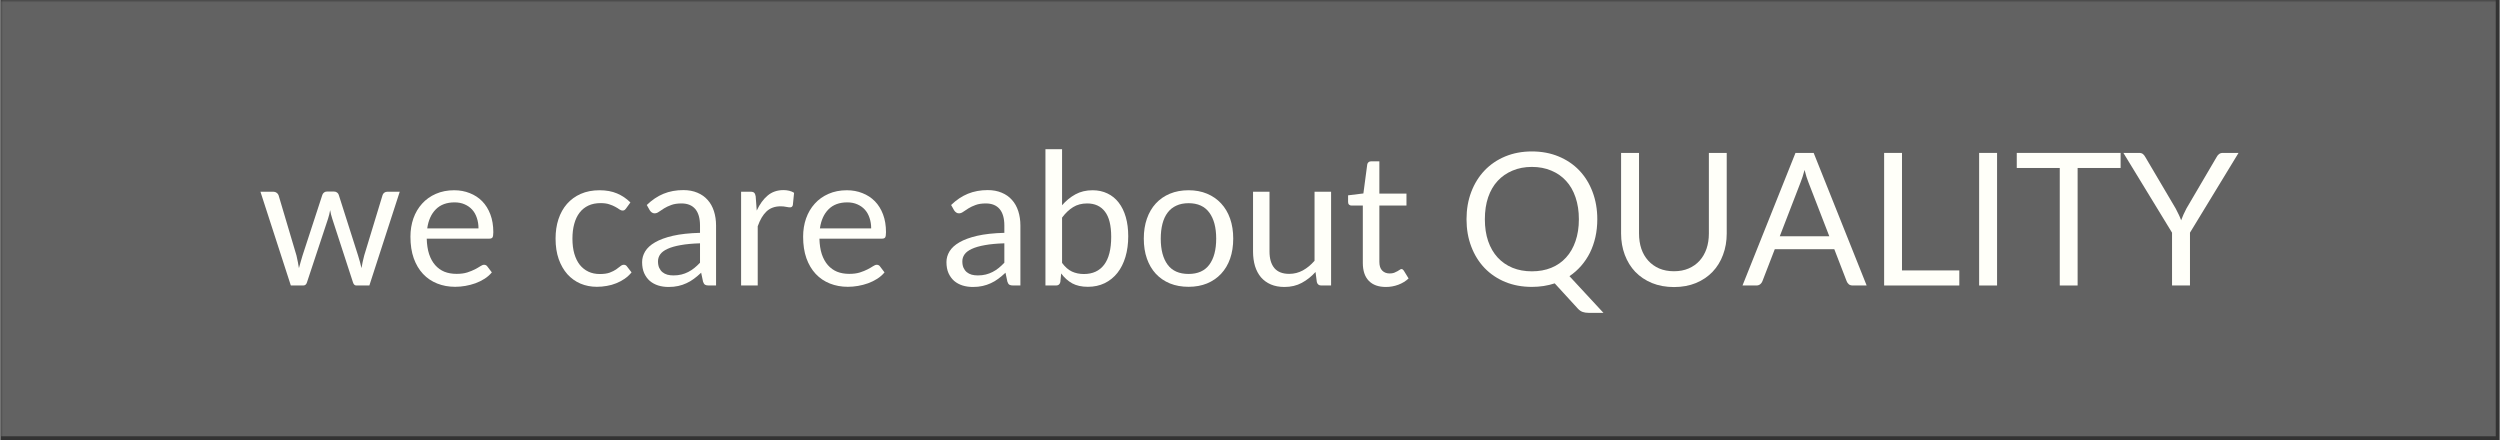 <svg xmlns="http://www.w3.org/2000/svg" xmlns:xlink="http://www.w3.org/1999/xlink" width="636" zoomAndPan="magnify" viewBox="0 0 476.88 84" height="112" preserveAspectRatio="xMidYMid meet" version="1.0"><rect x="0" y="0" width="476.88" height="84" fill="#333333" stroke="none"/><defs><filter x="0%" y="0%" width="100%" height="100%" id="0d778d7ca8"><feColorMatrix values="0 0 0 0 1 0 0 0 0 1 0 0 0 0 1 0 0 0 1 0" color-interpolation-filters="sRGB"/></filter><g/><clipPath id="25644b485f"><path d="M 0 0.012 L 476.762 0.012 L 476.762 83.988 L 0 83.988 Z M 0 0.012 " clip-rule="nonzero"/></clipPath><mask id="0d637c73ca"><g filter="url(#0d778d7ca8)"><rect x="-47.688" width="572.256" fill="#000000" y="-8.4" height="100.8" fill-opacity="0.73"/></g></mask><clipPath id="66073f7953"><path d="M 0 0.012 L 476.129 0.012 L 476.129 83.238 L 0 83.238 Z M 0 0.012 " clip-rule="nonzero"/></clipPath><clipPath id="0c35e232b5"><rect x="0" width="477" y="0" height="84"/></clipPath></defs><g clip-path="url(#25644b485f)"><g mask="url(#0d637c73ca)"><g transform="matrix(1, 0, 0, 1, 0, -0)"><g clip-path="url(#0c35e232b5)"><g clip-path="url(#66073f7953)"><path fill="#737373" d="M 0 0.016 L 476.141 0.016 L 476.141 100.586 L 0 100.586 Z M 0 0.016 " fill-opacity="1" fill-rule="nonzero"/></g></g></g></g></g><g fill="#fffff9" fill-opacity="1"><g transform="translate(49.055, 54.472)"><g><path d="M 27.156 -17.891 L 21.359 0 L 18.875 0 C 18.57 0 18.359 -0.195 18.234 -0.594 L 14.281 -12.734 C 14.188 -13.004 14.109 -13.273 14.047 -13.547 C 13.992 -13.828 13.938 -14.102 13.875 -14.375 C 13.82 -14.102 13.766 -13.828 13.703 -13.547 C 13.641 -13.273 13.562 -13 13.469 -12.719 L 9.453 -0.594 C 9.336 -0.195 9.098 0 8.734 0 L 6.375 0 L 0.578 -17.891 L 3.047 -17.891 C 3.297 -17.891 3.504 -17.82 3.672 -17.688 C 3.848 -17.562 3.969 -17.41 4.031 -17.234 L 7.453 -5.719 C 7.648 -4.875 7.805 -4.07 7.922 -3.312 C 8.035 -3.707 8.145 -4.102 8.25 -4.5 C 8.363 -4.906 8.484 -5.312 8.609 -5.719 L 12.391 -17.297 C 12.453 -17.473 12.555 -17.617 12.703 -17.734 C 12.848 -17.859 13.031 -17.922 13.25 -17.922 L 14.625 -17.922 C 14.852 -17.922 15.047 -17.859 15.203 -17.734 C 15.359 -17.617 15.461 -17.473 15.516 -17.297 L 19.203 -5.719 C 19.336 -5.312 19.457 -4.906 19.562 -4.5 C 19.664 -4.102 19.766 -3.707 19.859 -3.312 C 19.922 -3.707 19.992 -4.098 20.078 -4.484 C 20.172 -4.879 20.27 -5.289 20.375 -5.719 L 23.875 -17.234 C 23.926 -17.422 24.035 -17.578 24.203 -17.703 C 24.367 -17.828 24.566 -17.891 24.797 -17.891 Z M 27.156 -17.891 "/></g></g></g><g fill="#fffff9" fill-opacity="1"><g transform="translate(76.783, 54.472)"><g><path d="M 14.453 -10.891 C 14.453 -11.617 14.348 -12.285 14.141 -12.891 C 13.941 -13.504 13.645 -14.031 13.25 -14.469 C 12.852 -14.906 12.375 -15.242 11.812 -15.484 C 11.25 -15.734 10.609 -15.859 9.891 -15.859 C 8.379 -15.859 7.188 -15.414 6.312 -14.531 C 5.438 -13.656 4.891 -12.441 4.672 -10.891 Z M 17 -2.5 C 16.613 -2.031 16.148 -1.625 15.609 -1.281 C 15.066 -0.938 14.484 -0.648 13.859 -0.422 C 13.242 -0.203 12.609 -0.035 11.953 0.078 C 11.297 0.191 10.645 0.25 10 0.25 C 8.758 0.25 7.617 0.039 6.578 -0.375 C 5.535 -0.789 4.633 -1.398 3.875 -2.203 C 3.113 -3.016 2.52 -4.016 2.094 -5.203 C 1.676 -6.391 1.469 -7.758 1.469 -9.312 C 1.469 -10.551 1.656 -11.711 2.031 -12.797 C 2.414 -13.879 2.969 -14.816 3.688 -15.609 C 4.406 -16.41 5.281 -17.035 6.312 -17.484 C 7.352 -17.941 8.52 -18.172 9.812 -18.172 C 10.883 -18.172 11.875 -17.988 12.781 -17.625 C 13.695 -17.27 14.488 -16.754 15.156 -16.078 C 15.82 -15.398 16.344 -14.562 16.719 -13.562 C 17.094 -12.57 17.281 -11.441 17.281 -10.172 C 17.281 -9.672 17.227 -9.336 17.125 -9.172 C 17.02 -9.016 16.82 -8.938 16.531 -8.938 L 4.578 -8.938 C 4.609 -7.801 4.758 -6.816 5.031 -5.984 C 5.312 -5.148 5.695 -4.453 6.188 -3.891 C 6.688 -3.328 7.273 -2.906 7.953 -2.625 C 8.641 -2.352 9.41 -2.219 10.266 -2.219 C 11.047 -2.219 11.723 -2.305 12.297 -2.484 C 12.867 -2.672 13.359 -2.867 13.766 -3.078 C 14.18 -3.297 14.523 -3.492 14.797 -3.672 C 15.078 -3.859 15.316 -3.953 15.516 -3.953 C 15.773 -3.953 15.977 -3.852 16.125 -3.656 Z M 17 -2.5 "/></g></g></g><g fill="#fffff9" fill-opacity="1"><g transform="translate(95.421, 54.472)"><g/></g></g><g fill="#fffff9" fill-opacity="1"><g transform="translate(104.458, 54.472)"><g><path d="M 14.938 -14.703 C 14.844 -14.578 14.75 -14.477 14.656 -14.406 C 14.562 -14.332 14.43 -14.297 14.266 -14.297 C 14.086 -14.297 13.891 -14.367 13.672 -14.516 C 13.461 -14.672 13.203 -14.832 12.891 -15 C 12.586 -15.176 12.207 -15.336 11.75 -15.484 C 11.301 -15.641 10.742 -15.719 10.078 -15.719 C 9.191 -15.719 8.414 -15.562 7.75 -15.25 C 7.082 -14.938 6.52 -14.484 6.062 -13.891 C 5.613 -13.305 5.273 -12.594 5.047 -11.75 C 4.816 -10.914 4.703 -9.984 4.703 -8.953 C 4.703 -7.867 4.82 -6.906 5.062 -6.062 C 5.312 -5.219 5.66 -4.508 6.109 -3.938 C 6.566 -3.375 7.113 -2.941 7.75 -2.641 C 8.395 -2.336 9.117 -2.188 9.922 -2.188 C 10.691 -2.188 11.32 -2.273 11.812 -2.453 C 12.301 -2.641 12.707 -2.844 13.031 -3.062 C 13.363 -3.289 13.633 -3.492 13.844 -3.672 C 14.062 -3.859 14.281 -3.953 14.5 -3.953 C 14.758 -3.953 14.957 -3.852 15.094 -3.656 L 15.984 -2.5 C 15.586 -2.02 15.141 -1.609 14.641 -1.266 C 14.148 -0.93 13.617 -0.648 13.047 -0.422 C 12.484 -0.191 11.891 -0.023 11.266 0.078 C 10.641 0.191 10.004 0.25 9.359 0.25 C 8.242 0.25 7.203 0.047 6.234 -0.359 C 5.273 -0.773 4.441 -1.375 3.734 -2.156 C 3.035 -2.945 2.484 -3.91 2.078 -5.047 C 1.68 -6.191 1.484 -7.492 1.484 -8.953 C 1.484 -10.285 1.664 -11.516 2.031 -12.641 C 2.406 -13.773 2.945 -14.75 3.656 -15.562 C 4.375 -16.383 5.254 -17.023 6.297 -17.484 C 7.336 -17.941 8.535 -18.172 9.891 -18.172 C 11.148 -18.172 12.258 -17.969 13.219 -17.562 C 14.176 -17.156 15.023 -16.582 15.766 -15.844 Z M 14.938 -14.703 "/></g></g></g><g fill="#fffff9" fill-opacity="1"><g transform="translate(121.314, 54.472)"><g><path d="M 12.188 -8.047 C 10.738 -8.004 9.504 -7.891 8.484 -7.703 C 7.461 -7.523 6.629 -7.285 5.984 -6.984 C 5.348 -6.691 4.883 -6.344 4.594 -5.938 C 4.312 -5.539 4.172 -5.098 4.172 -4.609 C 4.172 -4.141 4.242 -3.734 4.391 -3.391 C 4.547 -3.047 4.754 -2.766 5.016 -2.547 C 5.285 -2.328 5.598 -2.164 5.953 -2.062 C 6.316 -1.969 6.703 -1.922 7.109 -1.922 C 7.672 -1.922 8.18 -1.977 8.641 -2.094 C 9.098 -2.207 9.531 -2.367 9.938 -2.578 C 10.344 -2.785 10.727 -3.035 11.094 -3.328 C 11.469 -3.629 11.832 -3.969 12.188 -4.344 Z M 2.031 -15.359 C 3.02 -16.316 4.082 -17.031 5.219 -17.5 C 6.363 -17.969 7.629 -18.203 9.016 -18.203 C 10.016 -18.203 10.906 -18.035 11.688 -17.703 C 12.469 -17.379 13.117 -16.922 13.641 -16.328 C 14.172 -15.742 14.57 -15.031 14.844 -14.188 C 15.113 -13.352 15.25 -12.438 15.25 -11.438 L 15.25 0 L 13.859 0 C 13.555 0 13.32 -0.047 13.156 -0.141 C 12.988 -0.242 12.859 -0.441 12.766 -0.734 L 12.406 -2.438 C 11.938 -2 11.477 -1.613 11.031 -1.281 C 10.582 -0.945 10.109 -0.664 9.609 -0.438 C 9.117 -0.207 8.594 -0.031 8.031 0.094 C 7.477 0.219 6.863 0.281 6.188 0.281 C 5.488 0.281 4.832 0.188 4.219 0 C 3.602 -0.195 3.066 -0.488 2.609 -0.875 C 2.16 -1.27 1.801 -1.766 1.531 -2.359 C 1.27 -2.953 1.141 -3.656 1.141 -4.469 C 1.141 -5.176 1.332 -5.852 1.719 -6.5 C 2.113 -7.156 2.742 -7.734 3.609 -8.234 C 4.484 -8.742 5.617 -9.16 7.016 -9.484 C 8.422 -9.805 10.145 -9.992 12.188 -10.047 L 12.188 -11.438 C 12.188 -12.832 11.883 -13.883 11.281 -14.594 C 10.676 -15.301 9.801 -15.656 8.656 -15.656 C 7.875 -15.656 7.223 -15.555 6.703 -15.359 C 6.18 -15.172 5.727 -14.957 5.344 -14.719 C 4.957 -14.477 4.625 -14.258 4.344 -14.062 C 4.07 -13.863 3.801 -13.766 3.531 -13.766 C 3.32 -13.766 3.141 -13.82 2.984 -13.938 C 2.828 -14.051 2.695 -14.191 2.594 -14.359 Z M 2.031 -15.359 "/></g></g></g><g fill="#fffff9" fill-opacity="1"><g transform="translate(138.857, 54.472)"><g><path d="M 5.469 -14.297 C 6.039 -15.523 6.738 -16.484 7.562 -17.172 C 8.383 -17.859 9.391 -18.203 10.578 -18.203 C 10.953 -18.203 11.312 -18.16 11.656 -18.078 C 12.008 -17.992 12.32 -17.863 12.594 -17.688 L 12.359 -15.344 C 12.285 -15.051 12.109 -14.906 11.828 -14.906 C 11.66 -14.906 11.414 -14.938 11.094 -15 C 10.781 -15.07 10.426 -15.109 10.031 -15.109 C 9.469 -15.109 8.961 -15.023 8.516 -14.859 C 8.078 -14.703 7.68 -14.457 7.328 -14.125 C 6.984 -13.801 6.672 -13.398 6.391 -12.922 C 6.117 -12.453 5.875 -11.91 5.656 -11.297 L 5.656 0 L 2.484 0 L 2.484 -17.891 L 4.297 -17.891 C 4.629 -17.891 4.859 -17.82 4.984 -17.688 C 5.117 -17.562 5.211 -17.336 5.266 -17.016 Z M 5.469 -14.297 "/></g></g></g><g fill="#fffff9" fill-opacity="1"><g transform="translate(151.707, 54.472)"><g><path d="M 14.453 -10.891 C 14.453 -11.617 14.348 -12.285 14.141 -12.891 C 13.941 -13.504 13.645 -14.031 13.25 -14.469 C 12.852 -14.906 12.375 -15.242 11.812 -15.484 C 11.25 -15.734 10.609 -15.859 9.891 -15.859 C 8.379 -15.859 7.188 -15.414 6.312 -14.531 C 5.438 -13.656 4.891 -12.441 4.672 -10.891 Z M 17 -2.5 C 16.613 -2.031 16.148 -1.625 15.609 -1.281 C 15.066 -0.938 14.484 -0.648 13.859 -0.422 C 13.242 -0.203 12.609 -0.035 11.953 0.078 C 11.297 0.191 10.645 0.25 10 0.25 C 8.758 0.25 7.617 0.039 6.578 -0.375 C 5.535 -0.789 4.633 -1.398 3.875 -2.203 C 3.113 -3.016 2.52 -4.016 2.094 -5.203 C 1.676 -6.391 1.469 -7.758 1.469 -9.312 C 1.469 -10.551 1.656 -11.711 2.031 -12.797 C 2.414 -13.879 2.969 -14.816 3.688 -15.609 C 4.406 -16.41 5.281 -17.035 6.312 -17.484 C 7.352 -17.941 8.52 -18.172 9.812 -18.172 C 10.883 -18.172 11.875 -17.988 12.781 -17.625 C 13.695 -17.27 14.488 -16.754 15.156 -16.078 C 15.82 -15.398 16.344 -14.562 16.719 -13.562 C 17.094 -12.57 17.281 -11.441 17.281 -10.172 C 17.281 -9.672 17.227 -9.336 17.125 -9.172 C 17.02 -9.016 16.82 -8.938 16.531 -8.938 L 4.578 -8.938 C 4.609 -7.801 4.758 -6.816 5.031 -5.984 C 5.312 -5.148 5.695 -4.453 6.188 -3.891 C 6.688 -3.328 7.273 -2.906 7.953 -2.625 C 8.641 -2.352 9.41 -2.219 10.266 -2.219 C 11.047 -2.219 11.723 -2.305 12.297 -2.484 C 12.867 -2.672 13.359 -2.867 13.766 -3.078 C 14.18 -3.297 14.523 -3.492 14.797 -3.672 C 15.078 -3.859 15.316 -3.953 15.516 -3.953 C 15.773 -3.953 15.977 -3.852 16.125 -3.656 Z M 17 -2.5 "/></g></g></g><g fill="#fffff9" fill-opacity="1"><g transform="translate(170.345, 54.472)"><g/></g></g><g fill="#fffff9" fill-opacity="1"><g transform="translate(179.382, 54.472)"><g><path d="M 12.188 -8.047 C 10.738 -8.004 9.504 -7.891 8.484 -7.703 C 7.461 -7.523 6.629 -7.285 5.984 -6.984 C 5.348 -6.691 4.883 -6.344 4.594 -5.938 C 4.312 -5.539 4.172 -5.098 4.172 -4.609 C 4.172 -4.141 4.242 -3.734 4.391 -3.391 C 4.547 -3.047 4.754 -2.766 5.016 -2.547 C 5.285 -2.328 5.598 -2.164 5.953 -2.062 C 6.316 -1.969 6.703 -1.922 7.109 -1.922 C 7.672 -1.922 8.18 -1.977 8.641 -2.094 C 9.098 -2.207 9.531 -2.367 9.938 -2.578 C 10.344 -2.785 10.727 -3.035 11.094 -3.328 C 11.469 -3.629 11.832 -3.969 12.188 -4.344 Z M 2.031 -15.359 C 3.02 -16.316 4.082 -17.031 5.219 -17.5 C 6.363 -17.969 7.629 -18.203 9.016 -18.203 C 10.016 -18.203 10.906 -18.035 11.688 -17.703 C 12.469 -17.379 13.117 -16.922 13.641 -16.328 C 14.172 -15.742 14.57 -15.031 14.844 -14.188 C 15.113 -13.352 15.25 -12.438 15.25 -11.438 L 15.25 0 L 13.859 0 C 13.555 0 13.32 -0.047 13.156 -0.141 C 12.988 -0.242 12.859 -0.441 12.766 -0.734 L 12.406 -2.438 C 11.938 -2 11.477 -1.613 11.031 -1.281 C 10.582 -0.945 10.109 -0.664 9.609 -0.438 C 9.117 -0.207 8.594 -0.031 8.031 0.094 C 7.477 0.219 6.863 0.281 6.188 0.281 C 5.488 0.281 4.832 0.188 4.219 0 C 3.602 -0.195 3.066 -0.488 2.609 -0.875 C 2.16 -1.27 1.801 -1.766 1.531 -2.359 C 1.27 -2.953 1.141 -3.656 1.141 -4.469 C 1.141 -5.176 1.332 -5.852 1.719 -6.5 C 2.113 -7.156 2.742 -7.734 3.609 -8.234 C 4.484 -8.742 5.617 -9.16 7.016 -9.484 C 8.422 -9.805 10.145 -9.992 12.188 -10.047 L 12.188 -11.438 C 12.188 -12.832 11.883 -13.883 11.281 -14.594 C 10.676 -15.301 9.801 -15.656 8.656 -15.656 C 7.875 -15.656 7.223 -15.555 6.703 -15.359 C 6.18 -15.172 5.727 -14.957 5.344 -14.719 C 4.957 -14.477 4.625 -14.258 4.344 -14.062 C 4.07 -13.863 3.801 -13.766 3.531 -13.766 C 3.32 -13.766 3.141 -13.82 2.984 -13.938 C 2.828 -14.051 2.695 -14.191 2.594 -14.359 Z M 2.031 -15.359 "/></g></g></g><g fill="#fffff9" fill-opacity="1"><g transform="translate(196.926, 54.472)"><g><path d="M 5.656 -4.312 C 6.227 -3.531 6.859 -2.977 7.547 -2.656 C 8.234 -2.344 8.988 -2.188 9.812 -2.188 C 11.5 -2.188 12.789 -2.781 13.688 -3.969 C 14.582 -5.156 15.031 -6.926 15.031 -9.281 C 15.031 -11.477 14.629 -13.086 13.828 -14.109 C 13.035 -15.141 11.906 -15.656 10.438 -15.656 C 9.414 -15.656 8.523 -15.422 7.766 -14.953 C 7.004 -14.484 6.301 -13.816 5.656 -12.953 Z M 5.656 -15.312 C 6.406 -16.176 7.254 -16.867 8.203 -17.391 C 9.148 -17.91 10.242 -18.172 11.484 -18.172 C 12.523 -18.172 13.469 -17.969 14.312 -17.562 C 15.156 -17.164 15.867 -16.586 16.453 -15.828 C 17.047 -15.066 17.5 -14.145 17.812 -13.062 C 18.125 -11.977 18.281 -10.758 18.281 -9.406 C 18.281 -7.957 18.102 -6.641 17.75 -5.453 C 17.395 -4.266 16.883 -3.25 16.219 -2.406 C 15.551 -1.562 14.738 -0.906 13.781 -0.438 C 12.832 0.02 11.766 0.25 10.578 0.25 C 9.398 0.25 8.406 0.031 7.594 -0.406 C 6.789 -0.852 6.086 -1.484 5.484 -2.297 L 5.328 -0.672 C 5.234 -0.223 4.961 0 4.516 0 L 2.484 0 L 2.484 -26 L 5.656 -26 Z M 5.656 -15.312 "/></g></g></g><g fill="#fffff9" fill-opacity="1"><g transform="translate(216.693, 54.472)"><g><path d="M 10.031 -18.172 C 11.332 -18.172 12.504 -17.953 13.547 -17.516 C 14.598 -17.078 15.492 -16.457 16.234 -15.656 C 16.984 -14.852 17.555 -13.883 17.953 -12.75 C 18.348 -11.613 18.547 -10.348 18.547 -8.953 C 18.547 -7.535 18.348 -6.258 17.953 -5.125 C 17.555 -4 16.984 -3.035 16.234 -2.234 C 15.492 -1.441 14.598 -0.828 13.547 -0.391 C 12.504 0.035 11.332 0.25 10.031 0.25 C 8.707 0.25 7.52 0.035 6.469 -0.391 C 5.414 -0.828 4.52 -1.441 3.781 -2.234 C 3.039 -3.035 2.473 -4 2.078 -5.125 C 1.68 -6.258 1.484 -7.535 1.484 -8.953 C 1.484 -10.348 1.68 -11.613 2.078 -12.75 C 2.473 -13.883 3.039 -14.852 3.781 -15.656 C 4.52 -16.457 5.414 -17.078 6.469 -17.516 C 7.52 -17.953 8.707 -18.172 10.031 -18.172 Z M 10.031 -2.203 C 11.789 -2.203 13.109 -2.789 13.984 -3.969 C 14.859 -5.156 15.297 -6.812 15.297 -8.938 C 15.297 -11.062 14.859 -12.719 13.984 -13.906 C 13.109 -15.102 11.789 -15.703 10.031 -15.703 C 9.133 -15.703 8.352 -15.547 7.688 -15.234 C 7.02 -14.93 6.469 -14.488 6.031 -13.906 C 5.594 -13.332 5.266 -12.625 5.047 -11.781 C 4.828 -10.938 4.719 -9.988 4.719 -8.938 C 4.719 -6.812 5.156 -5.156 6.031 -3.969 C 6.906 -2.789 8.238 -2.203 10.031 -2.203 Z M 10.031 -2.203 "/></g></g></g><g fill="#fffff9" fill-opacity="1"><g transform="translate(236.708, 54.472)"><g><path d="M 17.203 -17.891 L 17.203 0 L 15.328 0 C 14.879 0 14.598 -0.219 14.484 -0.656 L 14.234 -2.578 C 13.453 -1.711 12.578 -1.02 11.609 -0.5 C 10.648 0.02 9.547 0.281 8.297 0.281 C 7.316 0.281 6.453 0.117 5.703 -0.203 C 4.961 -0.523 4.336 -0.977 3.828 -1.562 C 3.328 -2.156 2.945 -2.867 2.688 -3.703 C 2.438 -4.547 2.312 -5.473 2.312 -6.484 L 2.312 -17.891 L 5.453 -17.891 L 5.453 -6.484 C 5.453 -5.129 5.758 -4.078 6.375 -3.328 C 7 -2.586 7.945 -2.219 9.219 -2.219 C 10.145 -2.219 11.008 -2.438 11.812 -2.875 C 12.625 -3.32 13.367 -3.938 14.047 -4.719 L 14.047 -17.891 Z M 17.203 -17.891 "/></g></g></g><g fill="#fffff9" fill-opacity="1"><g transform="translate(256.388, 54.472)"><g><path d="M 7.984 0.281 C 6.566 0.281 5.477 -0.109 4.719 -0.891 C 3.957 -1.68 3.578 -2.82 3.578 -4.312 L 3.578 -15.25 L 1.438 -15.25 C 1.238 -15.25 1.078 -15.305 0.953 -15.422 C 0.828 -15.535 0.766 -15.707 0.766 -15.938 L 0.766 -17.203 L 3.688 -17.562 L 4.422 -23.094 C 4.453 -23.27 4.531 -23.41 4.656 -23.516 C 4.781 -23.629 4.941 -23.688 5.141 -23.688 L 6.734 -23.688 L 6.734 -17.531 L 11.906 -17.531 L 11.906 -15.25 L 6.734 -15.25 L 6.734 -4.516 C 6.734 -3.766 6.914 -3.207 7.281 -2.844 C 7.645 -2.477 8.113 -2.297 8.688 -2.297 C 9.02 -2.297 9.305 -2.336 9.547 -2.422 C 9.785 -2.516 9.992 -2.613 10.172 -2.719 C 10.348 -2.82 10.5 -2.914 10.625 -3 C 10.75 -3.094 10.859 -3.141 10.953 -3.141 C 11.109 -3.141 11.254 -3.039 11.391 -2.844 L 12.312 -1.344 C 11.77 -0.832 11.113 -0.43 10.344 -0.141 C 9.582 0.141 8.797 0.281 7.984 0.281 Z M 7.984 0.281 "/></g></g></g><g fill="#fffff9" fill-opacity="1"><g transform="translate(269.043, 54.472)"><g/></g></g><g fill="#fffff9" fill-opacity="1"><g transform="translate(278.08, 54.472)"><g><path d="M 5.172 -12.641 C 5.172 -11.086 5.379 -9.695 5.797 -8.469 C 6.223 -7.238 6.828 -6.195 7.609 -5.344 C 8.398 -4.488 9.348 -3.832 10.453 -3.375 C 11.555 -2.926 12.785 -2.703 14.141 -2.703 C 15.504 -2.703 16.738 -2.926 17.844 -3.375 C 18.957 -3.832 19.898 -4.488 20.672 -5.344 C 21.453 -6.195 22.051 -7.238 22.469 -8.469 C 22.895 -9.695 23.109 -11.086 23.109 -12.641 C 23.109 -14.191 22.895 -15.586 22.469 -16.828 C 22.051 -18.066 21.453 -19.109 20.672 -19.953 C 19.898 -20.805 18.957 -21.461 17.844 -21.922 C 16.738 -22.391 15.504 -22.625 14.141 -22.625 C 12.785 -22.625 11.555 -22.391 10.453 -21.922 C 9.348 -21.461 8.398 -20.805 7.609 -19.953 C 6.828 -19.109 6.223 -18.066 5.797 -16.828 C 5.379 -15.586 5.172 -14.191 5.172 -12.641 Z M 27.797 5.219 L 24.969 5.219 C 24.539 5.219 24.16 5.16 23.828 5.047 C 23.504 4.93 23.207 4.727 22.938 4.438 L 18.5 -0.406 C 17.156 0.039 15.703 0.266 14.141 0.266 C 12.285 0.266 10.594 -0.047 9.062 -0.672 C 7.531 -1.305 6.219 -2.191 5.125 -3.328 C 4.031 -4.473 3.18 -5.836 2.578 -7.422 C 1.973 -9.004 1.672 -10.742 1.672 -12.641 C 1.672 -14.535 1.973 -16.273 2.578 -17.859 C 3.18 -19.441 4.031 -20.805 5.125 -21.953 C 6.219 -23.098 7.531 -23.988 9.062 -24.625 C 10.594 -25.258 12.285 -25.578 14.141 -25.578 C 16.004 -25.578 17.703 -25.258 19.234 -24.625 C 20.773 -23.988 22.094 -23.098 23.188 -21.953 C 24.281 -20.805 25.125 -19.441 25.719 -17.859 C 26.32 -16.273 26.625 -14.535 26.625 -12.641 C 26.625 -11.453 26.504 -10.32 26.266 -9.25 C 26.023 -8.176 25.676 -7.176 25.219 -6.25 C 24.758 -5.332 24.195 -4.492 23.531 -3.734 C 22.875 -2.984 22.133 -2.332 21.312 -1.781 Z M 27.797 5.219 "/></g></g></g><g fill="#fffff9" fill-opacity="1"><g transform="translate(306.337, 54.472)"><g><path d="M 13 -2.719 C 14.039 -2.719 14.973 -2.895 15.797 -3.25 C 16.617 -3.602 17.316 -4.098 17.891 -4.734 C 18.461 -5.367 18.898 -6.125 19.203 -7 C 19.504 -7.883 19.656 -8.859 19.656 -9.922 L 19.656 -25.297 L 23.062 -25.297 L 23.062 -9.922 C 23.062 -8.461 22.828 -7.109 22.359 -5.859 C 21.898 -4.609 21.234 -3.523 20.359 -2.609 C 19.492 -1.703 18.438 -0.988 17.188 -0.469 C 15.945 0.039 14.551 0.297 13 0.297 C 11.445 0.297 10.047 0.039 8.797 -0.469 C 7.547 -0.988 6.484 -1.703 5.609 -2.609 C 4.742 -3.523 4.078 -4.609 3.609 -5.859 C 3.141 -7.109 2.906 -8.461 2.906 -9.922 L 2.906 -25.297 L 6.328 -25.297 L 6.328 -9.938 C 6.328 -8.875 6.473 -7.898 6.766 -7.016 C 7.066 -6.141 7.504 -5.383 8.078 -4.75 C 8.648 -4.113 9.348 -3.613 10.172 -3.25 C 11.004 -2.895 11.945 -2.719 13 -2.719 Z M 13 -2.719 "/></g></g></g><g fill="#fffff9" fill-opacity="1"><g transform="translate(332.3, 54.472)"><g><path d="M 16.672 -9.391 L 12.688 -19.688 C 12.57 -19.988 12.445 -20.344 12.312 -20.75 C 12.188 -21.156 12.066 -21.586 11.953 -22.047 C 11.703 -21.098 11.445 -20.305 11.188 -19.672 L 7.219 -9.391 Z M 23.797 0 L 21.156 0 C 20.844 0 20.594 -0.07 20.406 -0.219 C 20.219 -0.375 20.078 -0.57 19.984 -0.812 L 17.625 -6.922 L 6.266 -6.922 L 3.906 -0.812 C 3.832 -0.602 3.695 -0.414 3.5 -0.25 C 3.301 -0.082 3.051 0 2.75 0 L 0.109 0 L 10.219 -25.297 L 13.688 -25.297 Z M 23.797 0 "/></g></g></g><g fill="#fffff9" fill-opacity="1"><g transform="translate(356.198, 54.472)"><g><path d="M 17.578 -2.875 L 17.578 0 L 3.234 0 L 3.234 -25.297 L 6.641 -25.297 L 6.641 -2.875 Z M 17.578 -2.875 "/></g></g></g><g fill="#fffff9" fill-opacity="1"><g transform="translate(374.324, 54.472)"><g><path d="M 6.656 0 L 3.234 0 L 3.234 -25.297 L 6.656 -25.297 Z M 6.656 0 "/></g></g></g><g fill="#fffff9" fill-opacity="1"><g transform="translate(384.208, 54.472)"><g><path d="M 20.344 -22.422 L 12.141 -22.422 L 12.141 0 L 8.734 0 L 8.734 -22.422 L 0.531 -22.422 L 0.531 -25.297 L 20.344 -25.297 Z M 20.344 -22.422 "/></g></g></g><g fill="#fffff9" fill-opacity="1"><g transform="translate(405.053, 54.472)"><g><path d="M 12.734 -10.078 L 12.734 0 L 9.312 0 L 9.312 -10.078 L 0.031 -25.297 L 3.031 -25.297 C 3.344 -25.297 3.586 -25.223 3.766 -25.078 C 3.941 -24.93 4.094 -24.738 4.219 -24.5 L 10.016 -14.672 C 10.223 -14.254 10.414 -13.867 10.594 -13.516 C 10.77 -13.16 10.922 -12.801 11.047 -12.438 C 11.18 -12.801 11.328 -13.16 11.484 -13.516 C 11.648 -13.867 11.836 -14.254 12.047 -14.672 L 17.812 -24.5 C 17.914 -24.707 18.062 -24.891 18.25 -25.047 C 18.445 -25.211 18.691 -25.297 18.984 -25.297 L 22 -25.297 Z M 12.734 -10.078 "/></g></g></g></svg>